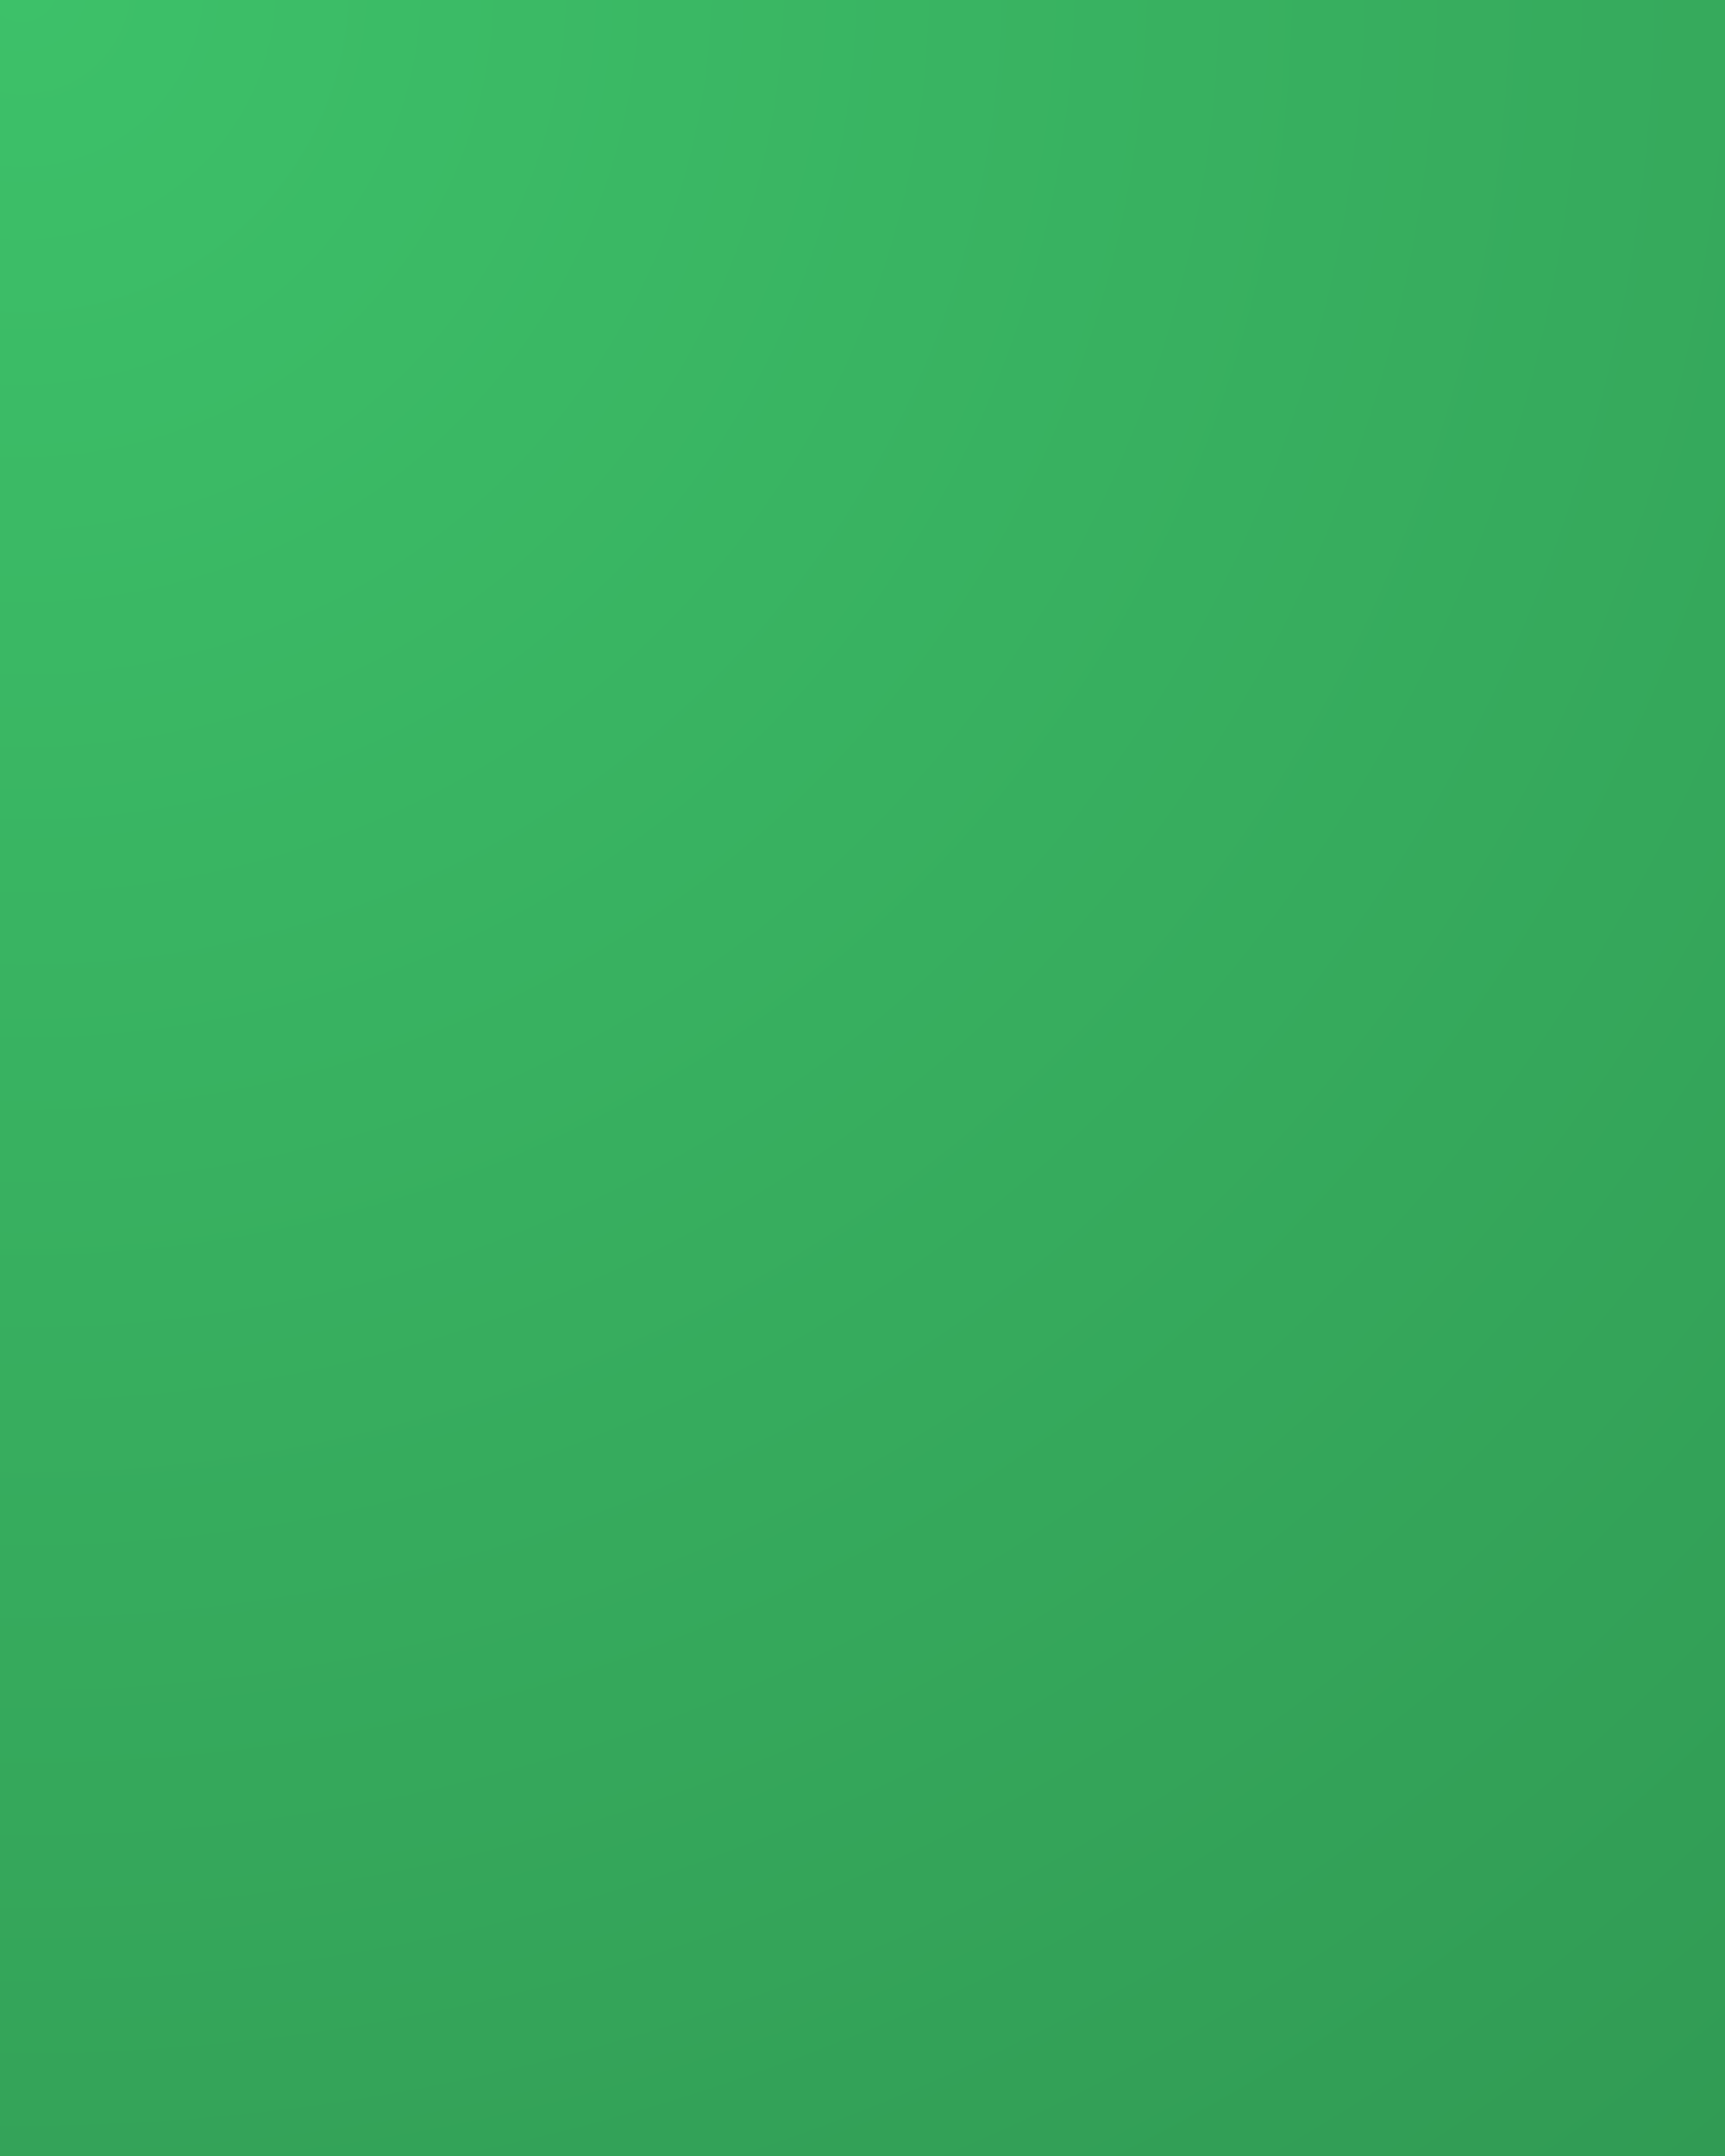 <?xml version="1.0" encoding="utf-8"?>
<svg xmlns="http://www.w3.org/2000/svg" fill="none" height="100%" overflow="visible" preserveAspectRatio="none" style="display: block;" viewBox="0 0 16 20" width="100%">
<path d="M0 0V20H16V-1.54724e-05L0 0Z" fill="url(#paint0_radial_0_22038)" id="Vector 3"/>
<defs>
<radialGradient cx="0" cy="0" gradientTransform="rotate(51.34) scale(25.613 24.988)" gradientUnits="userSpaceOnUse" id="paint0_radial_0_22038" r="1">
<stop stop-color="#3DC169"/>
<stop offset="1" stop-color="#319B54"/>
</radialGradient>
</defs>
</svg>